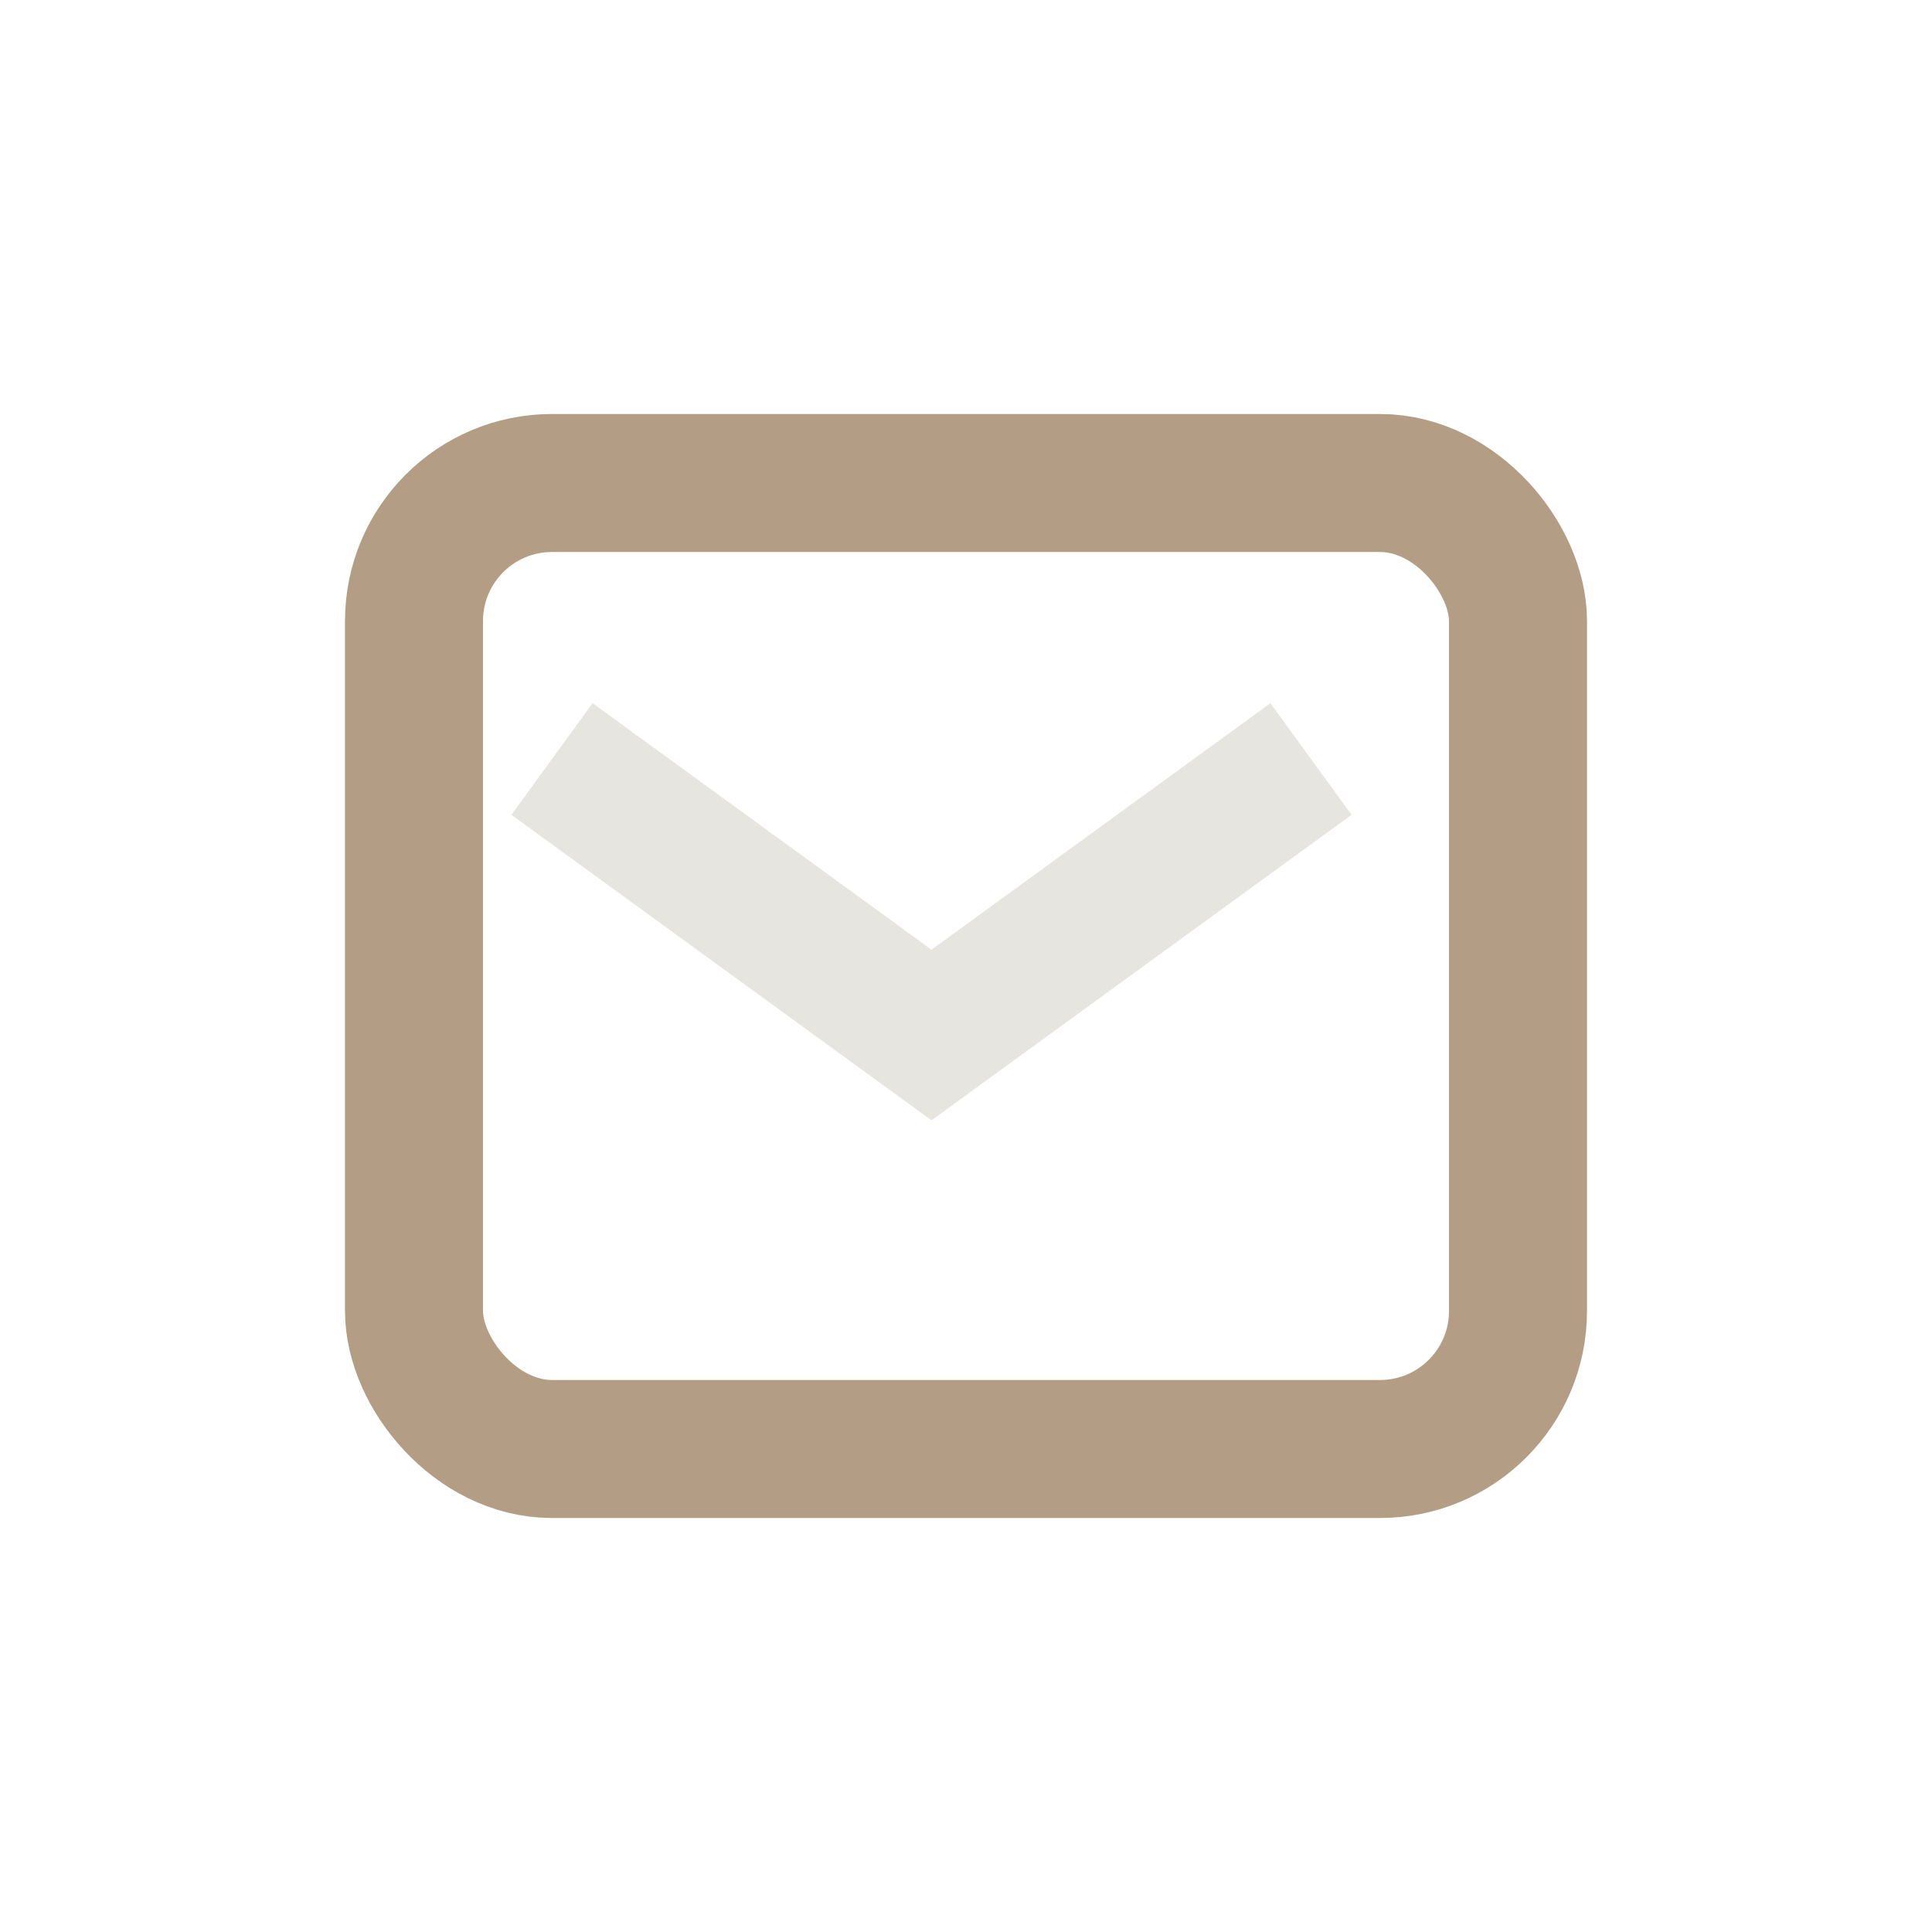 <?xml version="1.0" encoding="UTF-8"?>
<svg xmlns="http://www.w3.org/2000/svg" width="28" height="28" viewBox="0 0 28 28"><rect x="6" y="7" width="16" height="14" rx="2" fill="none" stroke="#B49D85" stroke-width="2"/><path d="M8 11l5.5 4 5.5-4" fill="none" stroke="#E7E5DF" stroke-width="2"/></svg>